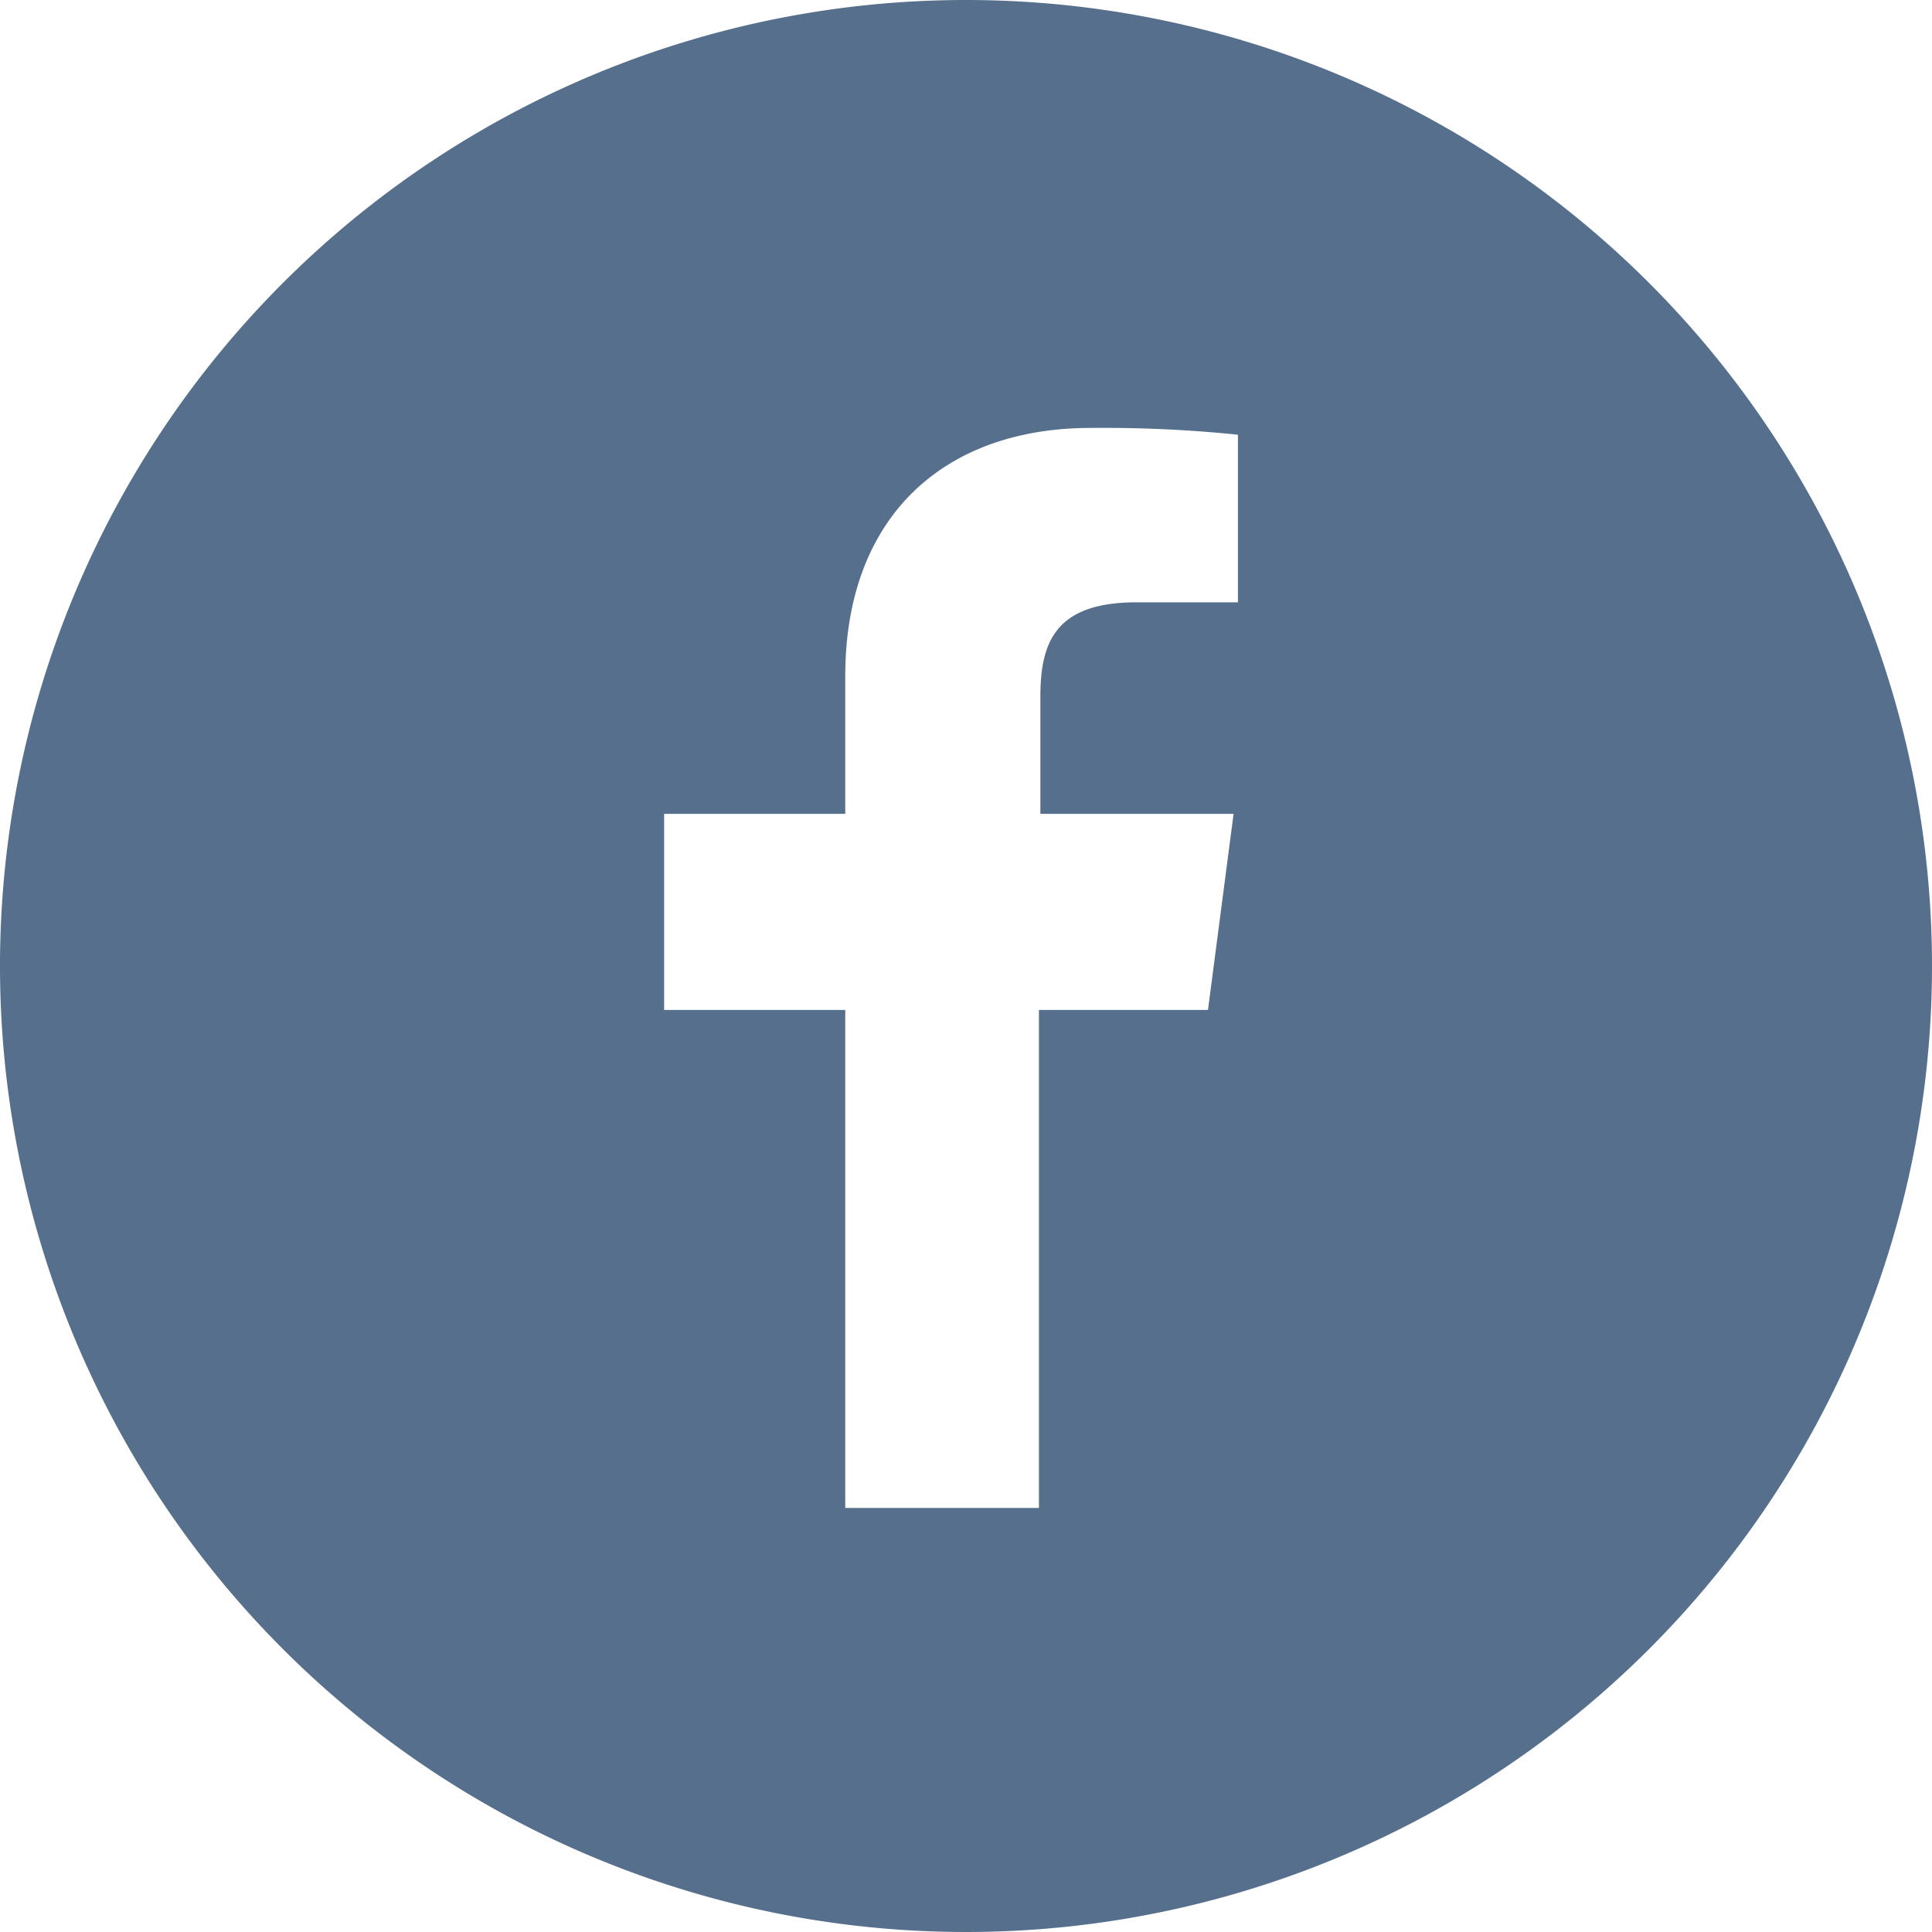 <svg xmlns="http://www.w3.org/2000/svg" width="40" height="40" viewBox="0 0 40 40"><defs><style>.cls-1{fill:#566f8d;}</style></defs><title>アートワーク 1</title><g id="レイヤー_2" data-name="レイヤー 2"><g id="side"><g id="アートワーク_1" data-name="アートワーク 1"><path class="cls-1" d="M20,0A20,20,0,1,0,40,20,20,20,0,0,0,20,0Zm5.63,12.47H23.54c-1.66,0-2,.79-2,1.95v2.43h4l-.53,4.06h-3.5V31.22H17.5V20.91H13.75V16.85H17.5V14c0-3.32,2.06-5.14,5.08-5.14A27.35,27.35,0,0,1,25.63,9Z"/></g></g></g></svg>